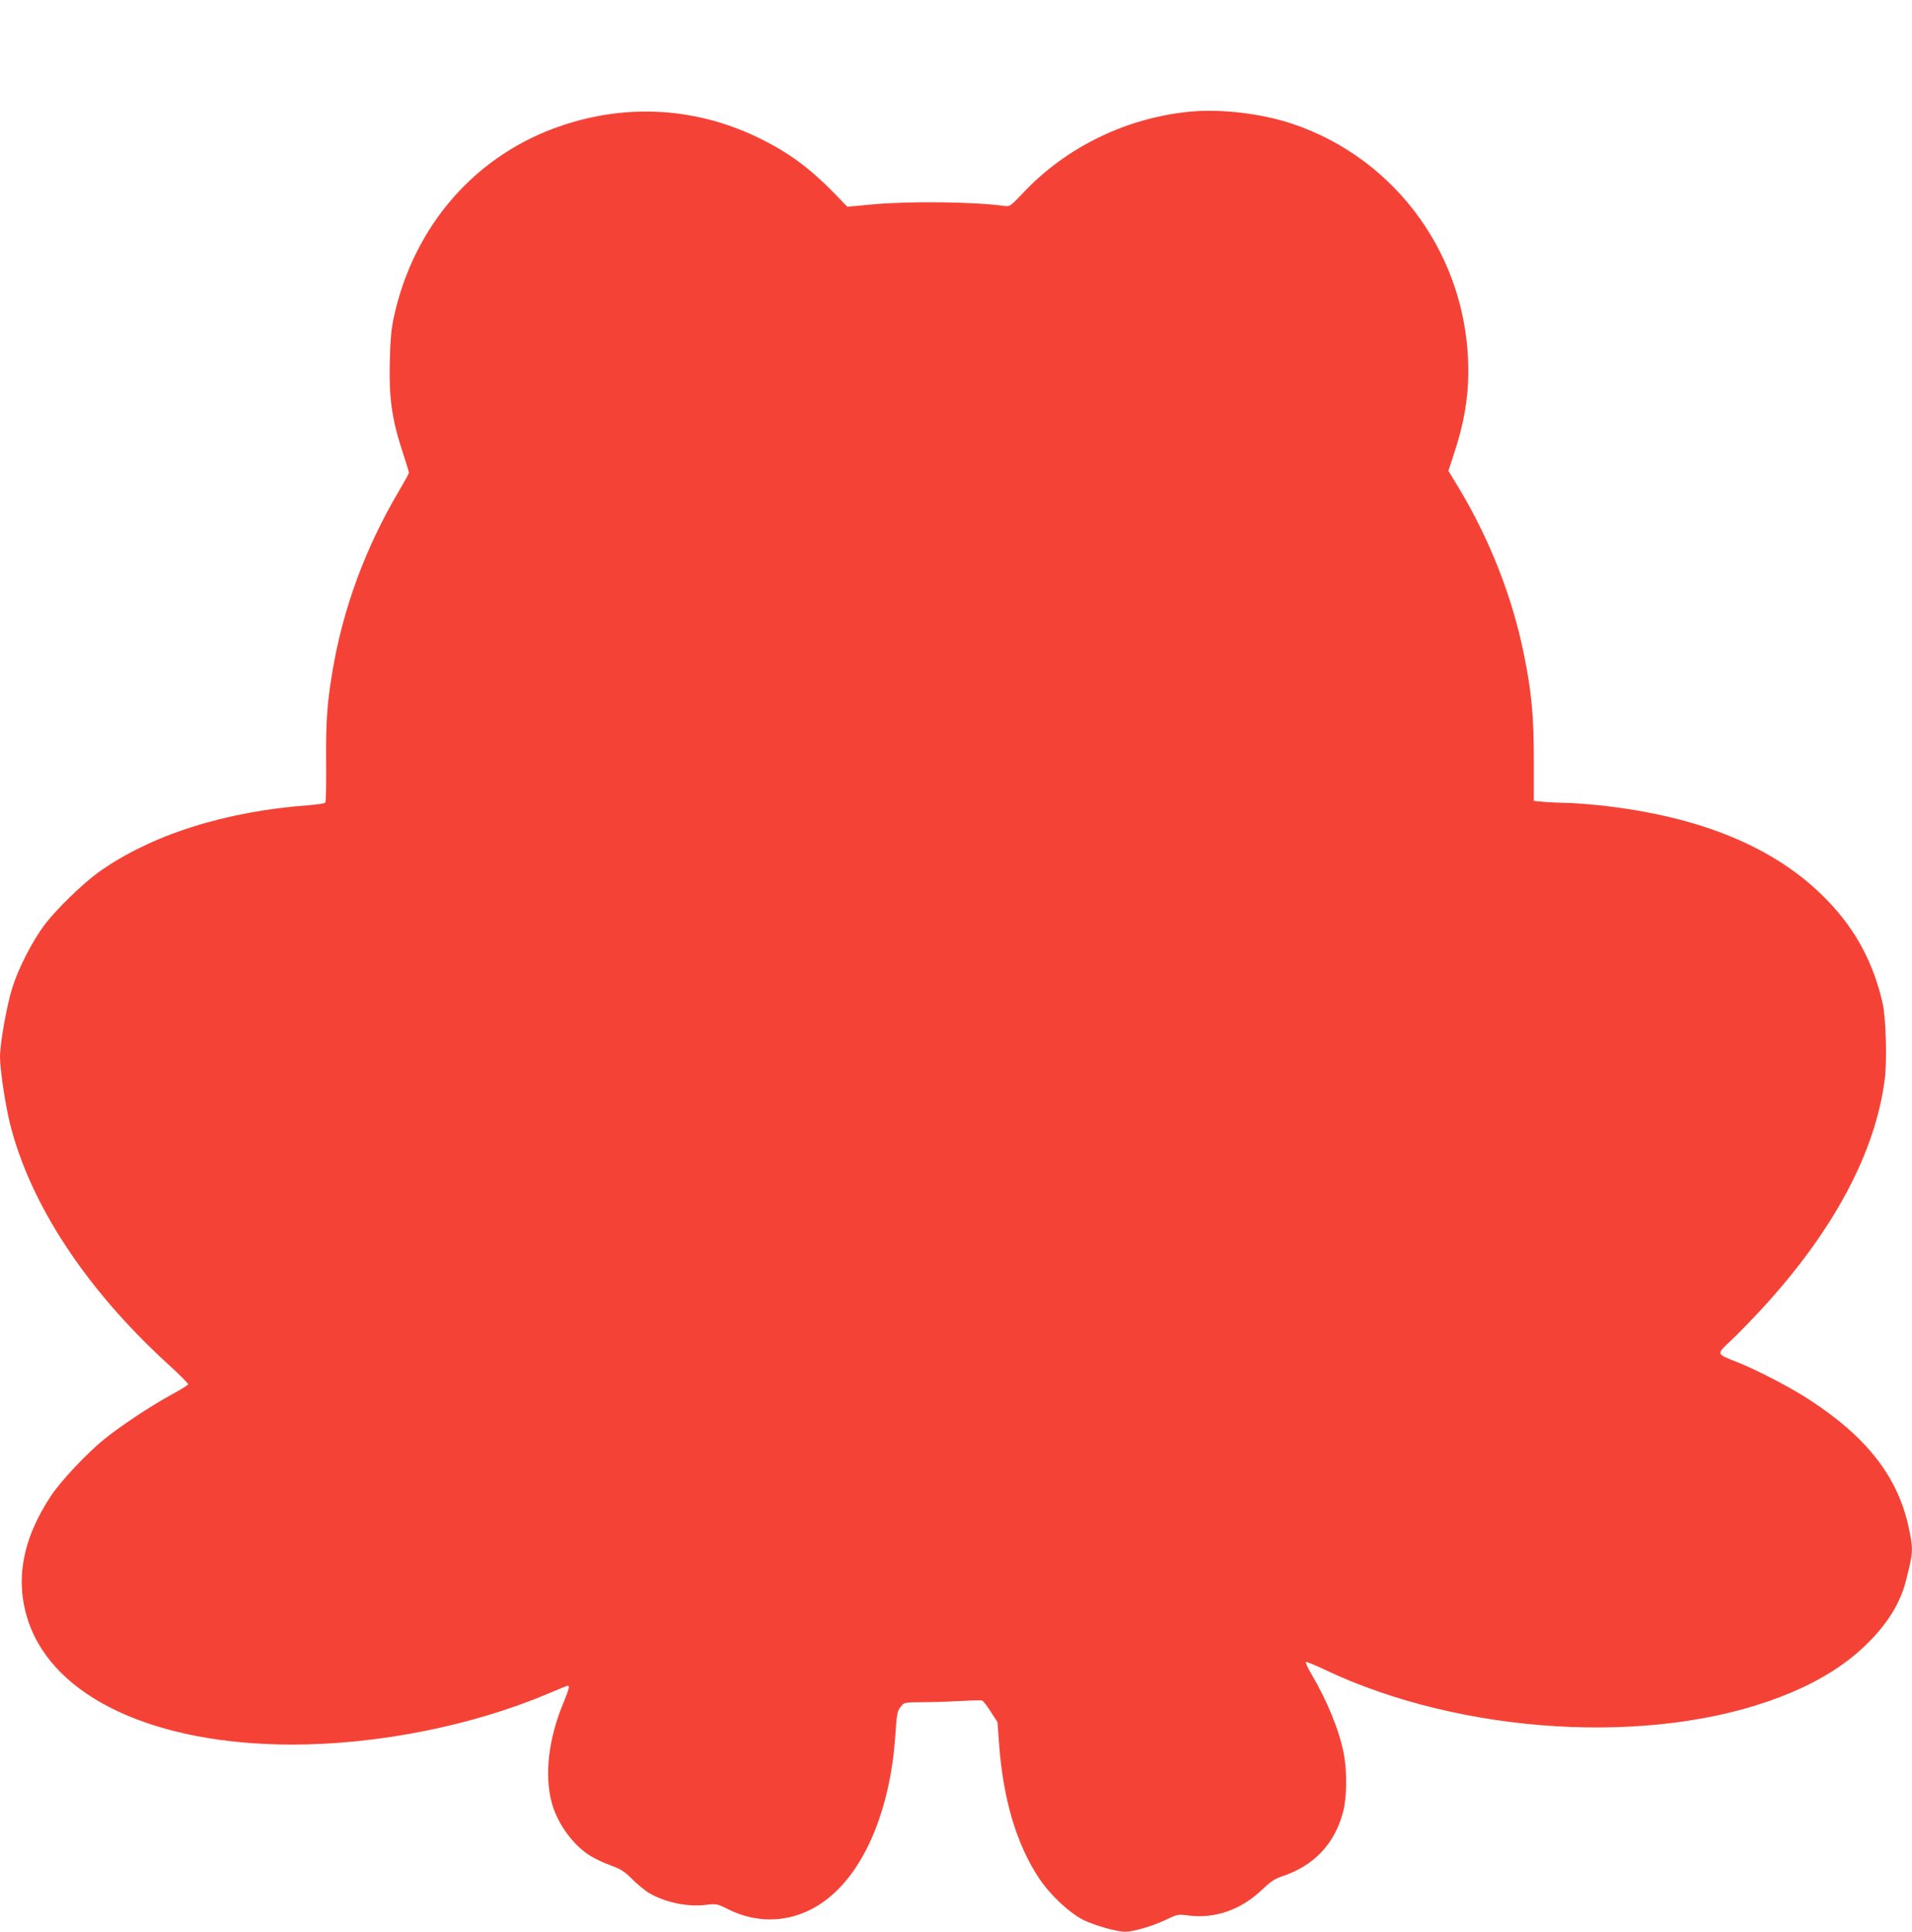 <?xml version="1.0" standalone="no"?>
<!DOCTYPE svg PUBLIC "-//W3C//DTD SVG 20010904//EN"
 "http://www.w3.org/TR/2001/REC-SVG-20010904/DTD/svg10.dtd">
<svg version="1.0" xmlns="http://www.w3.org/2000/svg"
 width="1267pt" height="1280pt" viewBox="0 0 1267 1280"
 preserveAspectRatio="xMidYMid meet">
<g transform="translate(0,1280) scale(0.1,-0.1)"
fill="#f44336" stroke="none">
<path d="M7884 12060 c-204 -20 -406 -76 -591 -165 -197 -94 -371 -221 -519
-379 -76 -80 -82 -85 -115 -81 -206 29 -640 33 -885 10 l-159 -15 -90 93
c-155 159 -295 263 -480 355 -415 207 -874 239 -1316 92 -573 -190 -988 -663
-1120 -1275 -16 -76 -23 -147 -26 -295 -6 -237 14 -379 83 -589 24 -74 44
-138 44 -143 0 -5 -29 -58 -65 -119 -224 -378 -375 -787 -444 -1209 -34 -207
-42 -323 -40 -591 1 -142 -1 -261 -5 -267 -3 -5 -50 -13 -103 -17 -558 -40
-1050 -196 -1398 -443 -107 -77 -283 -248 -361 -352 -81 -108 -174 -290 -213
-417 -37 -118 -81 -368 -81 -456 0 -84 35 -316 66 -442 133 -532 501 -1094
1043 -1590 78 -71 140 -133 138 -138 -1 -5 -52 -36 -112 -69 -134 -73 -332
-204 -440 -291 -116 -93 -291 -279 -356 -377 -193 -290 -242 -567 -150 -837
172 -503 837 -812 1745 -813 569 0 1198 125 1701 339 66 28 123 51 127 51 14
0 8 -25 -26 -107 -101 -239 -130 -482 -80 -668 37 -139 144 -285 259 -354 31
-19 91 -47 133 -62 64 -23 88 -38 142 -91 36 -36 86 -77 112 -92 106 -62 254
-93 376 -78 70 8 73 8 147 -29 235 -117 494 -80 694 99 226 200 379 583 412
1027 13 184 14 185 40 218 20 27 22 27 147 28 70 0 183 4 252 8 69 4 131 5
138 3 7 -2 33 -35 57 -74 l45 -69 10 -138 c26 -370 116 -672 265 -896 74 -112
202 -231 296 -278 78 -37 218 -77 276 -77 53 0 181 37 268 79 79 37 81 38 155
28 172 -21 344 39 479 168 59 56 89 76 131 90 216 70 356 217 411 433 24 94
26 265 4 381 -30 155 -110 352 -218 534 -22 37 -37 70 -33 74 3 3 59 -19 123
-50 909 -432 2172 -508 3018 -182 237 91 422 203 567 343 141 136 228 274 267
424 50 196 50 209 20 353 -71 335 -273 598 -654 847 -128 84 -356 203 -495
257 -128 51 -127 47 -30 138 46 43 137 137 203 208 477 518 756 1040 817 1528
15 121 7 404 -14 497 -62 271 -177 486 -365 682 -337 351 -844 562 -1523 633
-81 8 -176 15 -211 15 -35 0 -98 3 -139 6 l-74 7 0 266 c0 296 -14 449 -65
702 -76 379 -226 763 -433 1107 l-68 112 40 123 c63 191 92 359 92 539 0 746
-469 1404 -1167 1638 -205 68 -471 100 -679 80z"/>
</g>
</svg>
